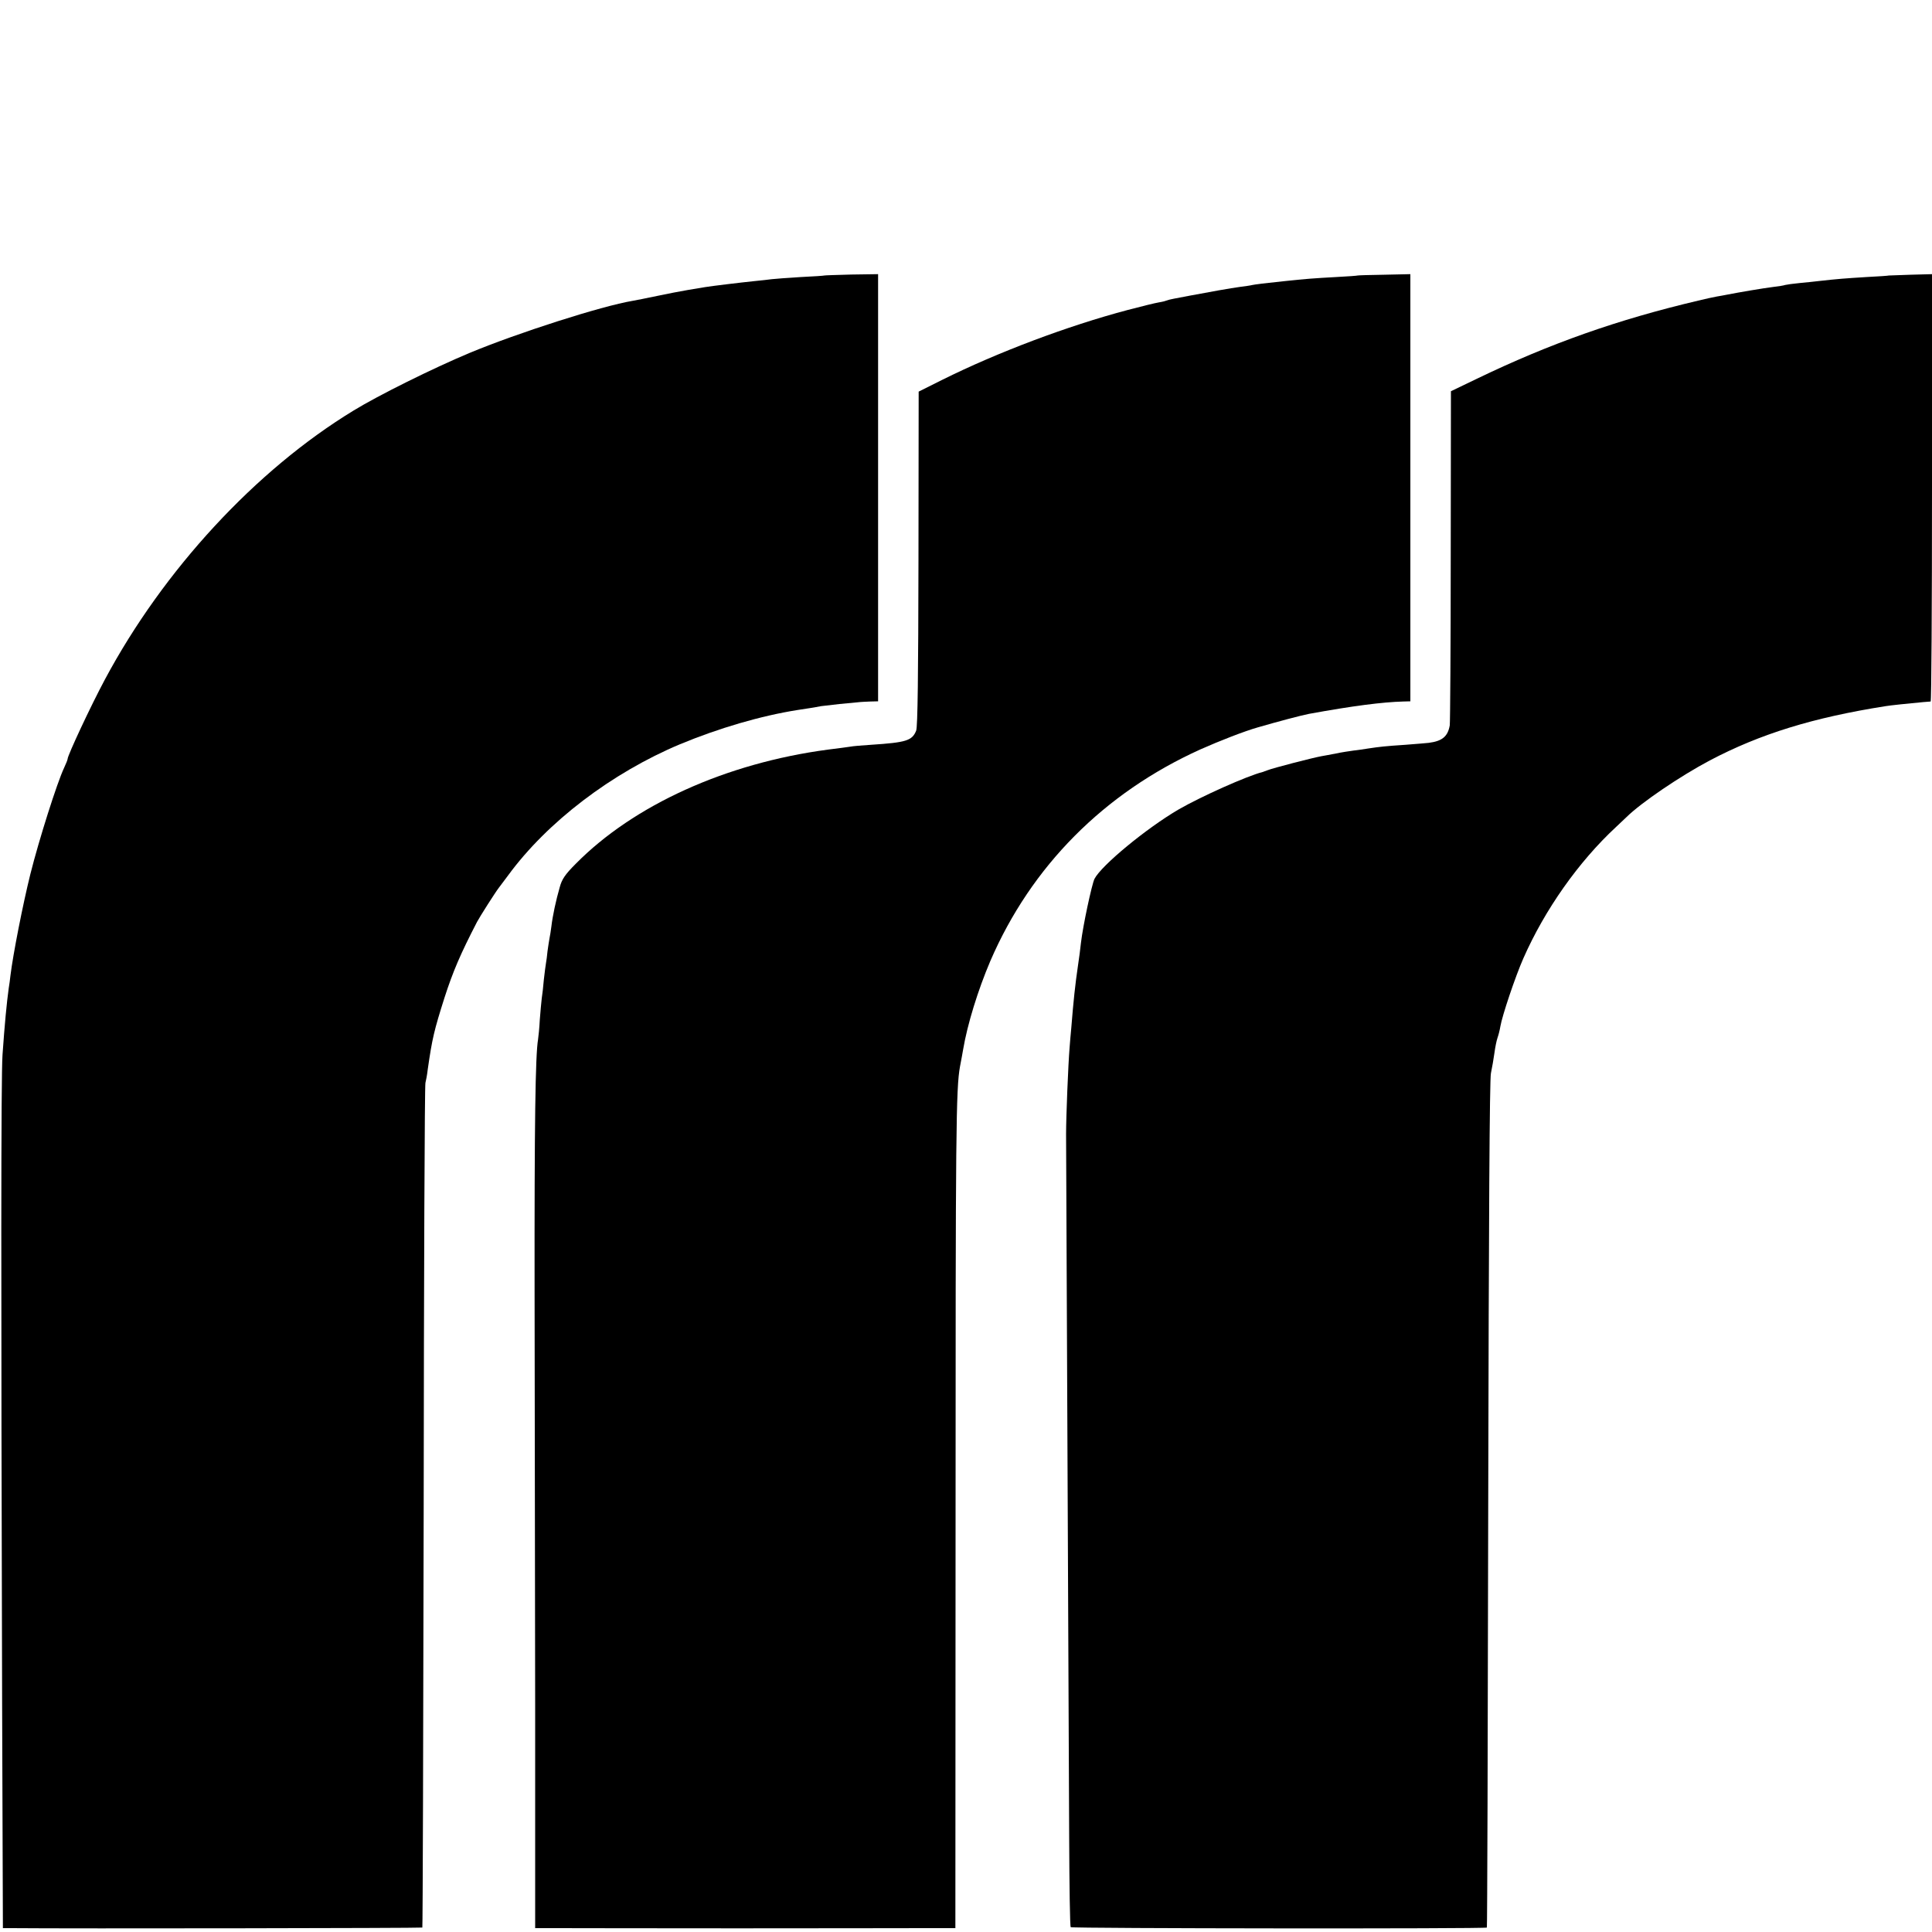 <svg version="1.0" xmlns="http://www.w3.org/2000/svg" width="1333.333" height="1333.333" viewBox="0 0 1000 1000"><path d="M426.7 142.6c-.1.1-5.6.5-12.2.8-6.6.4-13.3.9-15 1.1-1.6.2-5.7.7-9 1-6.9.7-21.8 2.5-25.5 3.1-1.4.2-5.4.9-9 1.5-3.6.6-10.8 2-16 3.1-5.2 1.1-10.8 2.2-12.5 2.5-16.2 2.7-59.8 16.7-84.5 27-18.9 7.9-47.3 22-60 29.8-50.6 30.8-98.4 82.5-128.7 139.2C47.1 365.1 35 391 35 392.8c0 .5-.9 2.6-1.9 4.8-3.5 7.4-12.9 36.9-17.4 54.9-3.9 15.7-9 41.7-10.3 52.5-.2 1.9-.6 4.9-.9 6.6-1 7.2-2.1 18.5-3.2 34.4-.8 11.5-.8 117-.2 336.2L1.5 998H6c30.2.3 212.3 0 212.6-.3.2-.1.5-98.2.7-217.8.1-119.5.5-218.3.9-219.4.3-1.1.9-4.3 1.2-7 2.3-16 3.3-20.2 8.7-37.2 4.3-13.3 8.1-22.3 16.8-39.1 1.3-2.5 9.5-15.4 11.3-17.7.4-.6 2.6-3.5 4.8-6.4 20.2-27.6 53.5-53 89-67.9 20-8.3 41.8-14.7 60.8-17.7 1.7-.3 4.7-.7 6.5-1 1.7-.3 4.3-.7 5.7-1 1.4-.2 5.7-.7 9.5-1.1 3.9-.4 8.1-.8 9.5-.9 1.4-.2 4.3-.3 6.5-.4l4-.1V141.9l-13.8.2c-7.6.2-13.9.4-14 .5z"/><path d="M702.7 142.6c-.1.1-5.1.5-11.2.8-11.1.6-16.5 1-26.5 2.1-11.5 1.2-14.6 1.6-16.7 2-1.2.3-4.1.7-6.5 1-4.5.6-16.4 2.7-25.8 4.5-3 .6-6.8 1.3-8.4 1.6-1.6.3-3.2.7-3.6.9-.4.2-2.2.7-4.1 1-1.9.3-9.2 2.1-16.4 4-30.9 8.2-67.1 21.8-96 36.2l-12 6-.1 86.4c-.1 60.2-.4 87.2-1.2 89.1-2.1 5.2-5.2 6.1-23.3 7.3-4.7.3-9.6.7-11 1-1.3.2-6.4.9-11.4 1.5-52.6 7-100.4 28.6-130.5 59.1-5.5 5.5-7.2 8-8.3 12.2-1.9 6.5-3.7 14.9-4.3 20.2-.3 2.2-.7 5-1 6.3-.2 1.2-.7 4.1-1 6.5-.2 2.3-.6 5.1-.8 6.2-.2 1.1-.7 4.9-1.1 8.5-.3 3.6-.8 8-1.1 9.8-.2 1.8-.7 6.8-1 11-.2 4.2-.7 8.8-.9 10.2-1.4 8-1.9 43.4-1.8 131 .1 54.2.2 150.4.3 213.7V998h10.5c5.8 0 48.1.1 94 .1s90.1-.1 98.3-.1h14.7l.1-209.8c0-203.7.2-224.6 2.3-236.2.6-3 1.3-7 1.6-8.7 2.2-13.1 7.7-30.9 14.1-45.9 21.2-49.1 58.9-87 108.7-109.5 10.1-4.5 22.7-9.4 29.7-11.4 10.3-3 22.8-6.3 26.5-7 23-4.2 38.1-6.1 48.8-6.4l3.7-.1V141.9l-13.6.3c-7.4.1-13.6.3-13.7.4z"/><path d="M977.7 142.6c-.1.1-5.4.5-11.7.8-11.3.7-15.1 1-24 2-2.5.3-7.2.8-10.5 1.1-3.3.3-6.7.8-7.5 1-.8.3-3.5.7-6 1-5 .6-18.5 2.9-24 4-1.4.3-3.8.7-5.5 1-1.6.3-5.9 1.2-9.5 2.1-41.6 9.8-76.8 22.2-114.7 40.5l-13.3 6.4-.1 85c0 46.7-.3 86.3-.5 87.9-1 5.8-3.9 8.2-10.9 9.1-1.1.1-6.5.6-12 1-10.6.7-13.2 1-19.2 1.9-2.1.4-5.6.8-7.8 1.1-2.2.3-6.2.9-9 1.5-2.7.5-6.1 1.2-7.5 1.4-4.5.8-25.4 6.2-28 7.3-.8.3-1.9.7-2.5.9-8 2-32.1 12.8-43.5 19.4-16.6 9.7-39.9 28.9-43.5 35.9-1.4 2.9-6 24.4-7 33.1-.3 3-1 8.2-1.5 11.5-1.5 10.1-2.4 18.7-3.5 32.5-.3 3-.7 7.7-.9 10.5-.7 8.3-1.8 35.5-1.8 44.5.1 17.8 1.4 319.6 1.6 363.7.1 25.4.4 46.5.8 46.8.6.7 214.8.9 215.4.2.2-.2.5-98.6.7-218.8.3-150.3.7-220 1.4-223.4.6-2.8 1.4-7.5 1.8-10.4.4-3 1.1-6.5 1.6-7.9.5-1.4 1.2-4.1 1.5-6 .9-5.4 7.7-25.7 11.9-35.2 11.1-25.2 28.6-50 47.9-67.9 2.1-2 4.6-4.3 5.5-5.2 7.6-7.5 27.8-21.2 43.1-29.3 26-13.7 53.5-22.2 91-28.1 2.3-.4 11.9-1.4 19.5-2.1 1.7-.1 3.3-.3 3.8-.3.4-.1.7-49.8.7-110.6V141.9l-11.1.3c-6.1.2-11.1.4-11.2.4z"/></svg>